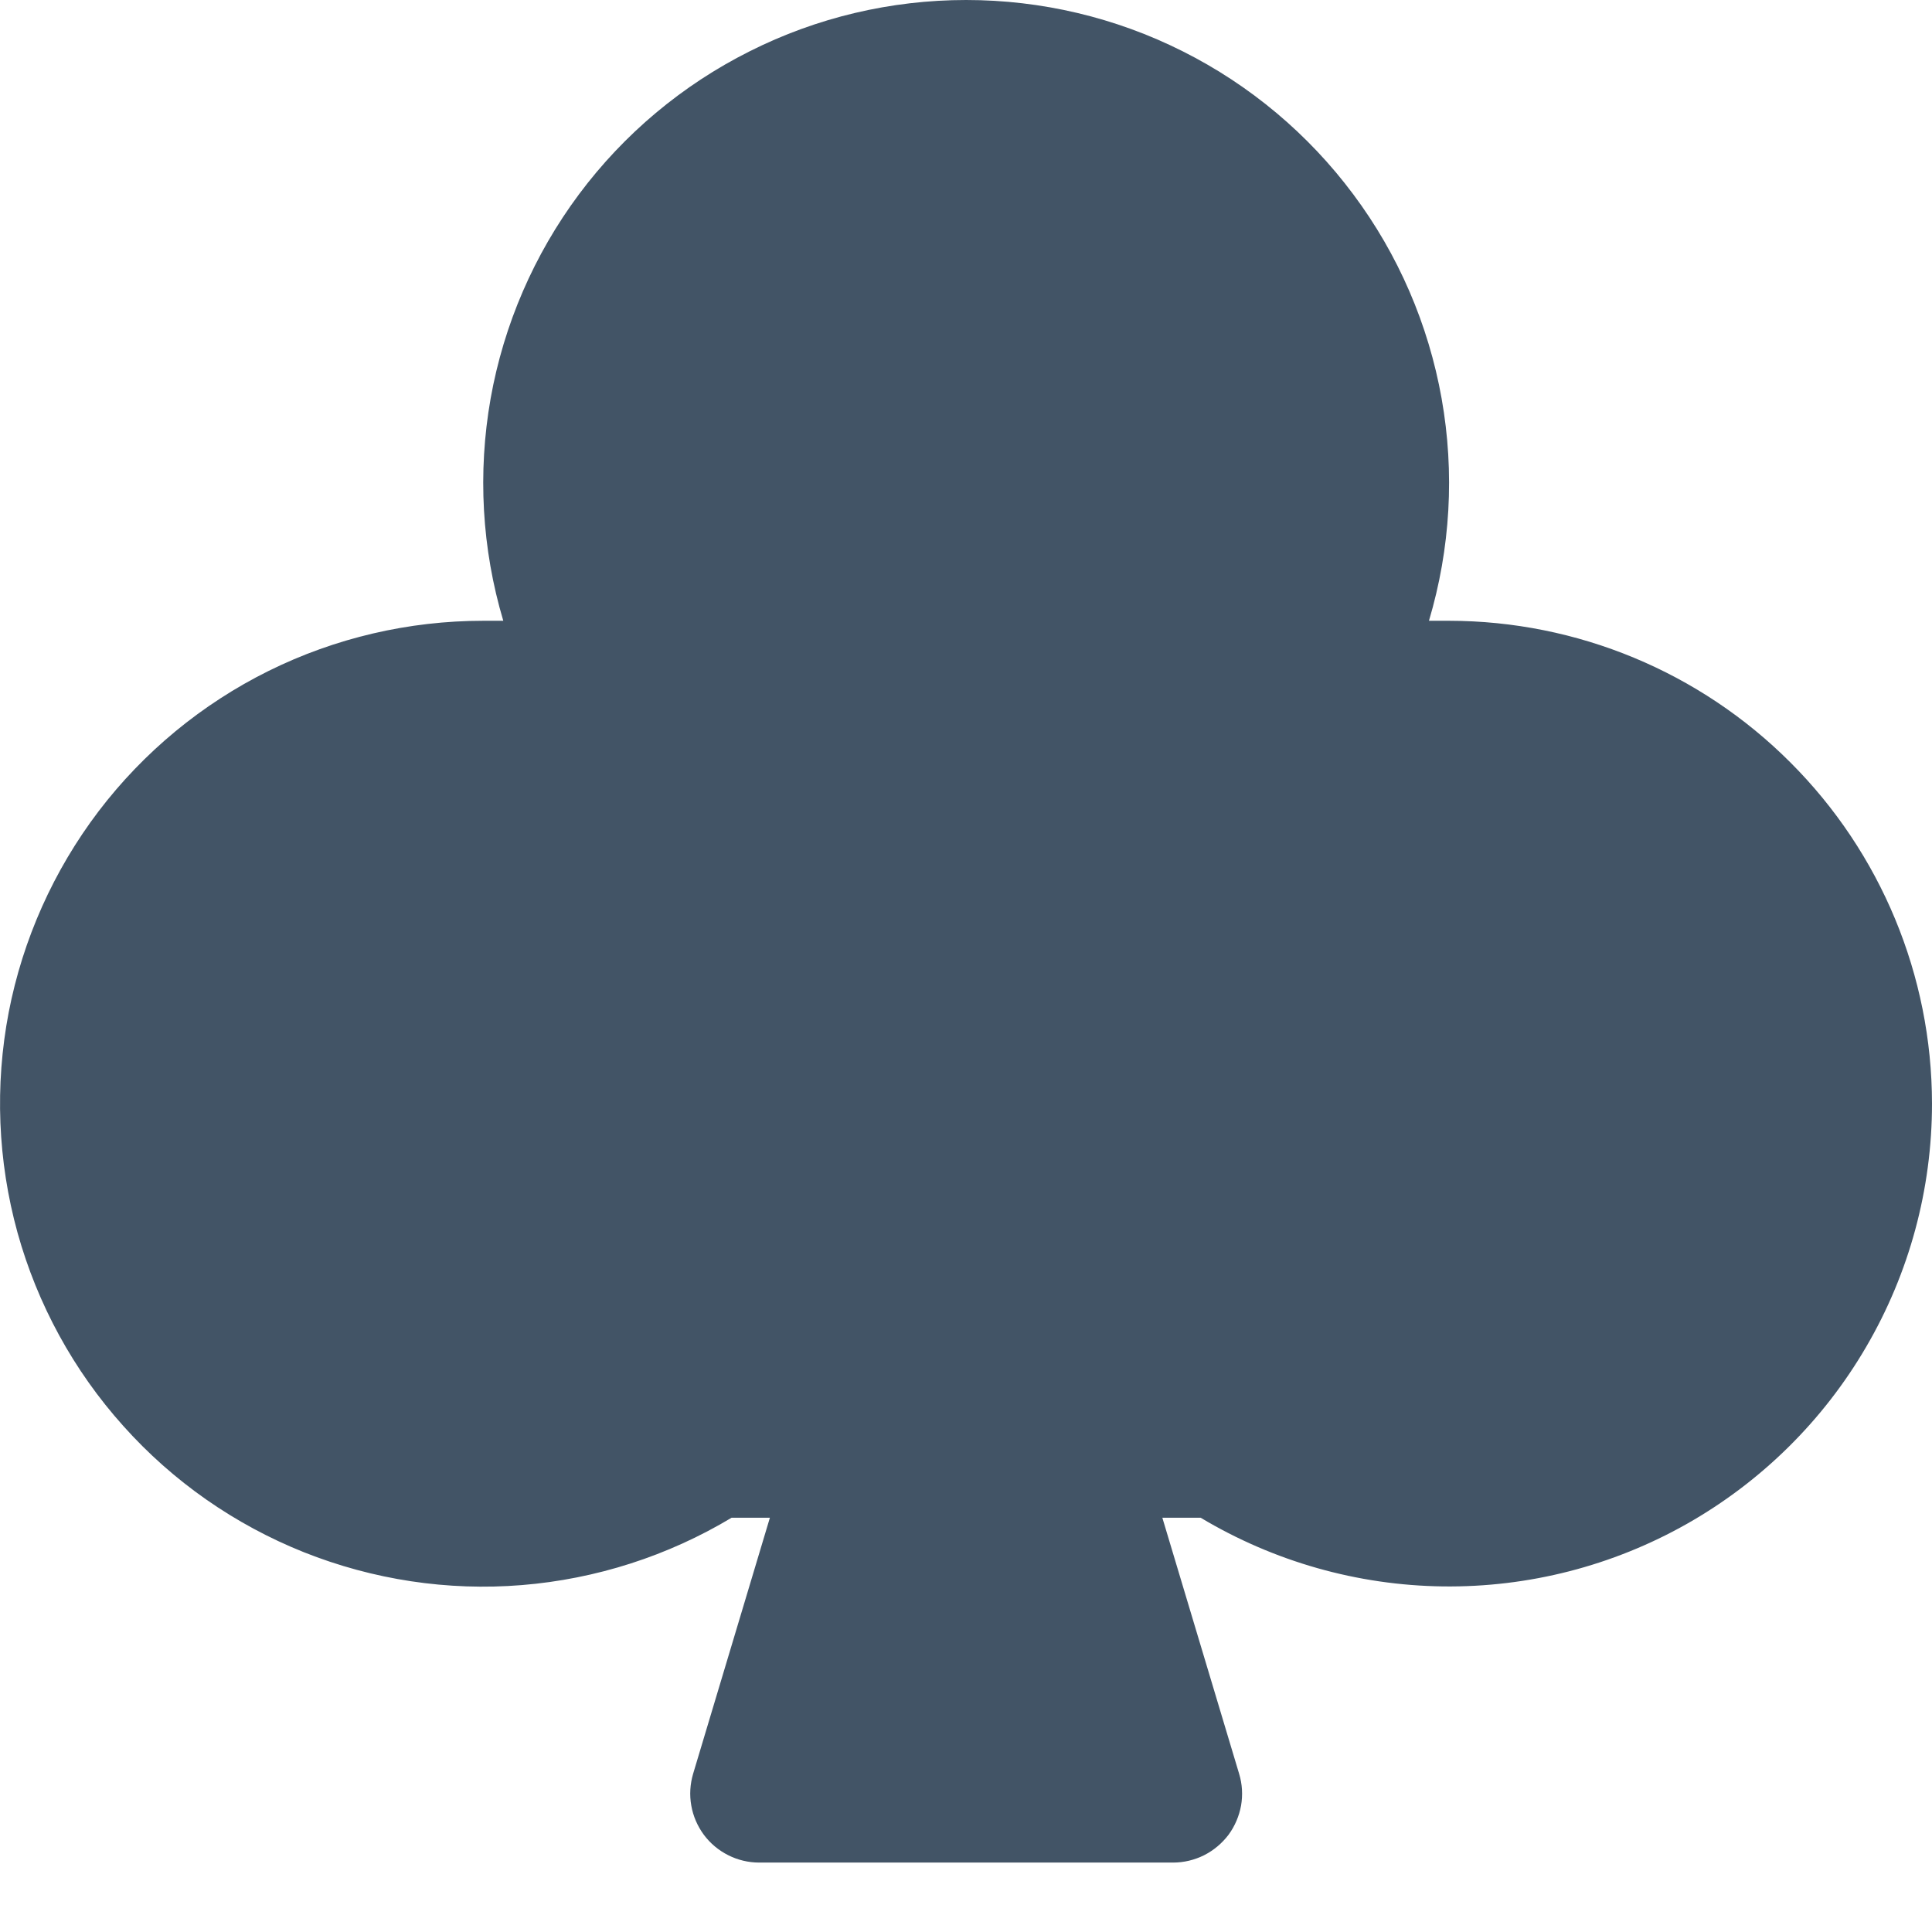 <svg width="16" height="16" viewBox="0 0 16 16" fill="none" xmlns="http://www.w3.org/2000/svg">
<path d="M16 9.14C16 9.848 15.812 10.543 15.455 11.154C15.099 11.765 14.586 12.271 13.97 12.62C13.355 12.968 12.658 13.147 11.95 13.138C11.242 13.129 10.55 12.932 9.943 12.569H9.626L10.262 14.69C10.288 14.775 10.293 14.865 10.278 14.953C10.262 15.04 10.227 15.123 10.174 15.195C10.12 15.266 10.051 15.324 9.972 15.364C9.892 15.404 9.804 15.425 9.715 15.425H6.287C6.198 15.425 6.11 15.404 6.031 15.364C5.951 15.324 5.882 15.266 5.829 15.195C5.776 15.123 5.74 15.04 5.725 14.953C5.709 14.865 5.715 14.775 5.74 14.69L6.376 12.569H6.059C5.531 12.886 4.936 13.077 4.322 13.127C3.707 13.177 3.09 13.083 2.517 12.855C1.944 12.626 1.432 12.269 1.021 11.809C0.609 11.35 0.31 10.802 0.145 10.208C-0.019 9.614 -0.044 8.99 0.072 8.384C0.189 7.779 0.444 7.209 0.817 6.718C1.19 6.228 1.672 5.83 2.225 5.556C2.777 5.283 3.385 5.141 4.002 5.141C4.058 5.141 4.113 5.141 4.168 5.141C3.99 4.544 3.955 3.914 4.063 3.301C4.172 2.688 4.423 2.108 4.795 1.609C5.167 1.11 5.651 0.704 6.208 0.425C6.764 0.145 7.378 0 8.001 0C8.624 0 9.238 0.145 9.795 0.425C10.351 0.704 10.835 1.11 11.207 1.609C11.58 2.108 11.83 2.688 11.939 3.301C12.048 3.914 12.012 4.544 11.834 5.141C11.889 5.141 11.945 5.141 12.001 5.141C13.061 5.142 14.078 5.564 14.827 6.314C15.577 7.063 15.999 8.08 16 9.14Z" fill="#425466"/>
</svg>
